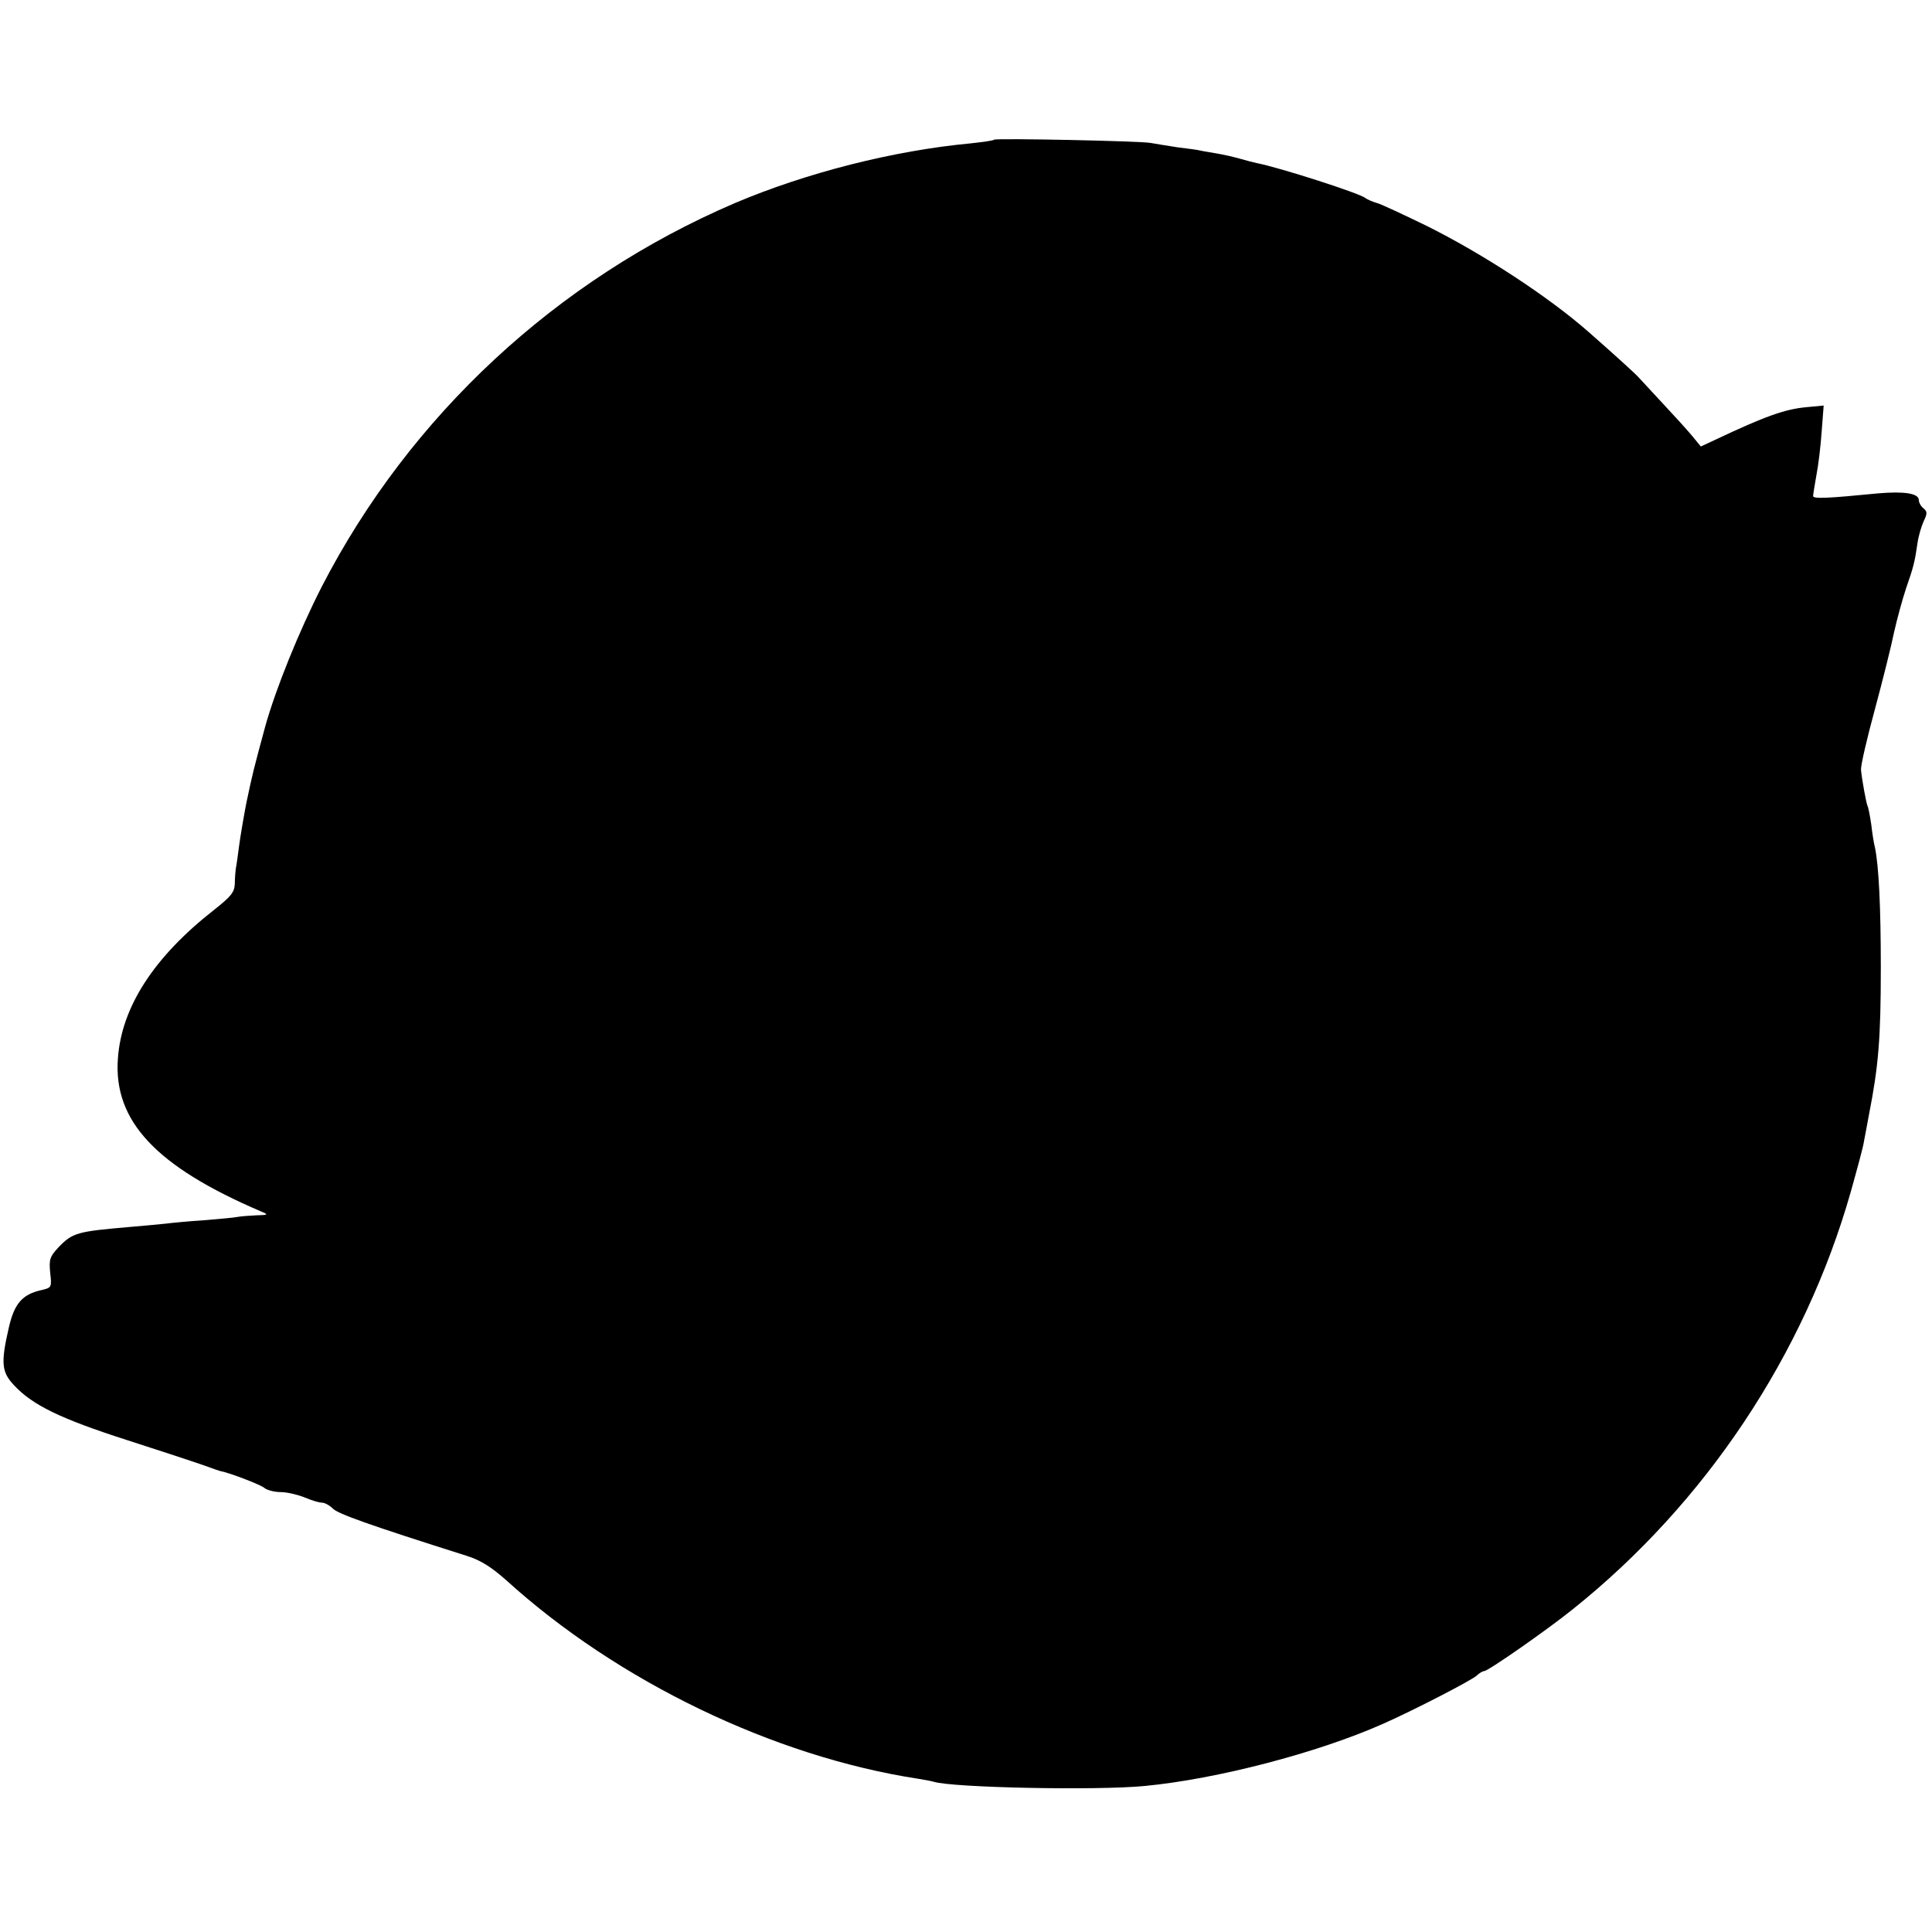 <?xml version="1.0" standalone="no"?>
<!DOCTYPE svg PUBLIC "-//W3C//DTD SVG 20010904//EN"
 "http://www.w3.org/TR/2001/REC-SVG-20010904/DTD/svg10.dtd">
<svg version="1.0" xmlns="http://www.w3.org/2000/svg"
 width="585pt" height="585pt" viewBox="0 0 585 585"
 preserveAspectRatio="xMidYMid meet">
<g transform="translate(0,585) scale(0.1,-0.1)"
fill="#000000" stroke="none">
<path d="M3010 5427 c-3 -3 -34 -7 -70 -11 -235 -22 -498 -89 -715 -181 -539
-231 -983 -643 -1250 -1160 -69 -135 -140 -310 -172 -425 -37 -137 -37 -137
-57 -231 -8 -41 -18 -100 -22 -130 -4 -30 -8 -61 -10 -69 -1 -8 -3 -29 -3 -46
-1 -26 -12 -39 -64 -80 -181 -142 -279 -293 -290 -449 -14 -189 115 -327 433
-463 24 -10 23 -11 -15 -12 -22 -1 -47 -3 -57 -5 -9 -2 -55 -6 -102 -10 -47
-3 -98 -8 -113 -10 -16 -2 -64 -6 -108 -10 -162 -14 -175 -17 -219 -63 -25
-27 -28 -36 -24 -76 5 -44 4 -45 -25 -52 -60 -13 -84 -41 -101 -117 -24 -105
-21 -132 17 -172 56 -60 141 -101 340 -165 106 -34 212 -69 237 -78 25 -9 47
-17 50 -17 23 -4 118 -40 130 -50 8 -7 31 -13 50 -13 19 0 52 -8 72 -16 21 -9
44 -16 53 -16 8 0 23 -8 33 -18 16 -16 105 -48 405 -143 42 -13 75 -34 120
-74 337 -306 810 -534 1247 -601 19 -3 40 -7 47 -9 55 -18 491 -27 638 -13
221 21 526 101 722 188 97 43 265 130 284 146 8 8 19 14 23 14 12 0 191 125
268 187 403 322 702 772 842 1264 19 68 38 137 40 153 3 16 10 52 15 80 29
148 36 230 36 446 0 184 -6 309 -18 365 -3 11 -8 42 -11 69 -4 27 -9 52 -11
55 -4 8 -17 79 -20 110 -1 13 18 95 42 183 24 89 50 193 58 233 9 40 25 99 36
132 23 66 27 82 35 138 3 22 12 52 19 67 11 23 11 29 -1 39 -8 6 -14 18 -14
25 0 20 -44 27 -124 20 -152 -15 -196 -17 -196 -8 0 5 5 34 10 63 6 30 13 89
16 133 l6 78 -53 -5 c-64 -6 -124 -27 -276 -99 l-43 -20 -27 33 c-16 19 -55
62 -87 96 -32 35 -66 71 -75 81 -15 16 -75 70 -151 137 -122 107 -318 235
-488 320 -70 34 -138 66 -152 70 -14 4 -30 11 -35 15 -18 15 -262 93 -329 106
-10 2 -33 8 -50 13 -17 5 -51 13 -76 17 -25 4 -47 8 -50 9 -3 1 -32 5 -65 9
-33 5 -69 11 -80 13 -26 6 -469 15 -475 10z"/>
</g>
</svg>
